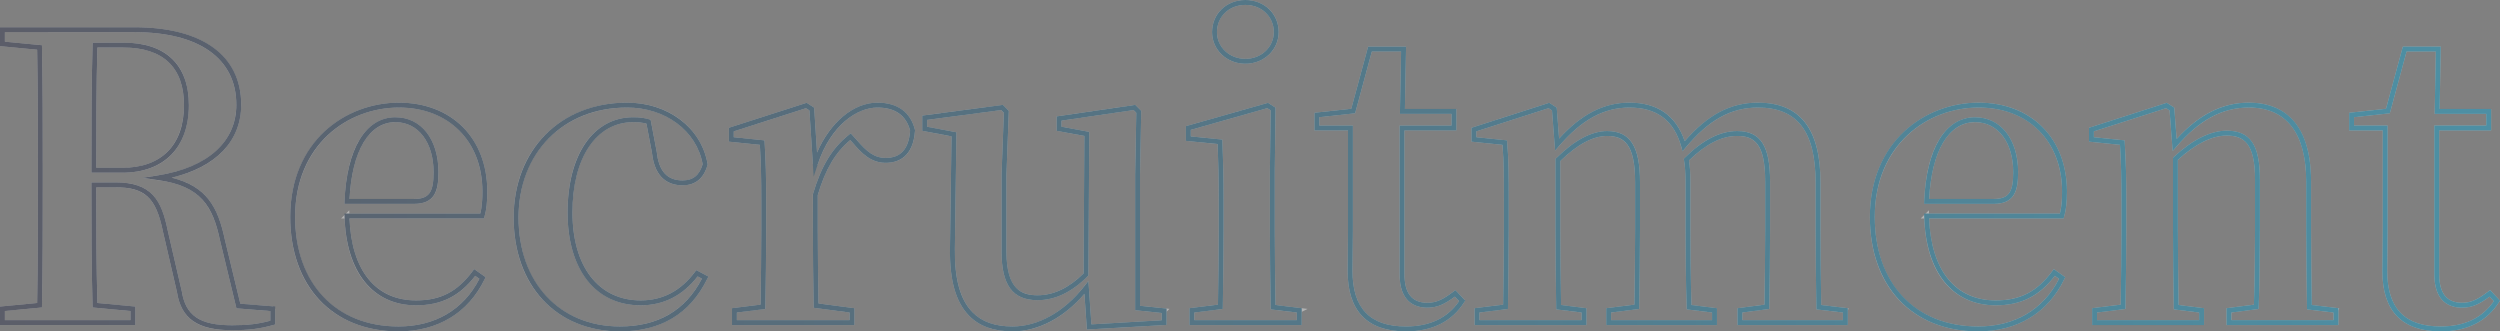 <?xml version="1.0" encoding="UTF-8"?><svg id="_レイヤー_1" xmlns="http://www.w3.org/2000/svg" width="513" height="68" xmlns:xlink="http://www.w3.org/1999/xlink" viewBox="0 0 513 68"><rect x="0" y="0" width="513" height="68" fill="#808080" stroke="none"/><defs><style>.cls-1{fill:url(#_名称未設定グラデーション_4-2);}.cls-2{fill:url(#_名称未設定グラデーション_4-5);}.cls-3{fill:url(#_名称未設定グラデーション_4);}.cls-4{fill:none;stroke:#fff;stroke-miterlimit:10;}.cls-5{fill:url(#_名称未設定グラデーション_4-10);}.cls-6{fill:url(#_名称未設定グラデーション_4-7);}.cls-7{opacity:.4;}.cls-8{fill:url(#_名称未設定グラデーション_4-3);}.cls-9{fill:url(#_名称未設定グラデーション_4-9);}.cls-10{fill:url(#_名称未設定グラデーション_4-4);}.cls-11{fill:url(#_名称未設定グラデーション_4-11);}.cls-12{fill:url(#_名称未設定グラデーション_4-6);}.cls-13{fill:url(#_名称未設定グラデーション_4-8);}</style><linearGradient id="_名称未設定グラデーション_4" x1="0" y1="36.673" x2="513" y2="36.673" gradientUnits="userSpaceOnUse"><stop offset="0" stop-color="#242946"/><stop offset="1" stop-color="#00a7db"/></linearGradient><linearGradient id="_名称未設定グラデーション_4-2" x1="0" y1="44.53" x2="512.999" y2="44.53" xlink:href="#_名称未設定グラデーション_4"/><linearGradient id="_名称未設定グラデーション_4-3" x1="0" y1="44.53" x2="513.001" y2="44.53" xlink:href="#_名称未設定グラデーション_4"/><linearGradient id="_名称未設定グラデーション_4-4" x1="0" y1="43.882" x2="513.003" y2="43.882" xlink:href="#_名称未設定グラデーション_4"/><linearGradient id="_名称未設定グラデーション_4-5" x1="0" y1="44.758" x2="513" y2="44.758" xlink:href="#_名称未設定グラデーション_4"/><linearGradient id="_名称未設定グラデーション_4-6" x1="0" y1="33.352" x2="512.999" y2="33.352" xlink:href="#_名称未設定グラデーション_4"/><linearGradient id="_名称未設定グラデーション_4-7" x1="0" y1="38.779" x2="512.998" y2="38.779" xlink:href="#_名称未設定グラデーション_4"/><linearGradient id="_名称未設定グラデーション_4-8" x1="0" y1="43.882" x2="513" y2="43.882" xlink:href="#_名称未設定グラデーション_4"/><linearGradient id="_名称未設定グラデーション_4-9" x1="0" y1="44.53" x2="513.002" y2="44.53" xlink:href="#_名称未設定グラデーション_4"/><linearGradient id="_名称未設定グラデーション_4-10" x1="0" y1="43.882" x2="513.001" y2="43.882" xlink:href="#_名称未設定グラデーション_4"/><linearGradient id="_名称未設定グラデーション_4-11" x1="0" y1="38.779" x2="513" y2="38.779" xlink:href="#_名称未設定グラデーション_4"/></defs><g class="cls-7"><g><path class="cls-4" d="M55.969,63.363v2.835c-2.565,.729-4.809,1.053-8.336,1.053-6.492,0-9.94-1.863-10.821-7.371l-2.885-12.474c-1.363-6.722-3.607-9.477-10.26-9.477h-4.409c0,8.505,0,16.686,.241,24.705l7.775,.73v2.835H.501v-2.835l7.615-.73c.161-8.019,.161-16.2,.161-24.462v-3.969c0-8.1,0-16.281-.161-24.463l-7.615-.729v-2.916H27.594c13.707,0,21.402,5.751,21.402,15.39,0,6.885-4.729,13.122-16.432,14.985,8.657,1.215,11.463,5.184,13.066,12.716l3.287,13.608,7.054,.568Zm-30.86-28.431c9.138,0,13.145-5.832,13.145-13.365,0-7.857-4.328-12.312-12.905-12.312h-5.852c-.241,8.181-.241,16.362-.241,25.677h5.852Z"/><path class="cls-4" d="M71.197,44.328c.32,12.393,6.412,17.82,14.187,17.82,5.771,0,9.218-2.43,12.024-6.237l1.603,1.134c-3.206,6.641-9.298,10.449-17.234,10.449-12.584,0-21.722-8.262-21.722-23.004,0-14.58,10.58-22.923,21.802-22.923,10.982,0,17.635,7.533,17.635,17.739,0,2.106-.16,3.645-.561,5.022h-27.734Zm13.707-2.997c3.687,0,4.569-1.863,4.569-5.994,0-6.561-3.447-10.773-8.336-10.773-5.05,0-9.458,4.941-9.939,16.767h13.707Z"/><path class="cls-4" d="M133.077,24.969c-1.042-.324-2.084-.405-3.126-.405-7.615,0-12.985,6.966-12.985,19.035,0,11.744,5.852,18.549,14.508,18.549,4.81,0,8.657-2.187,11.542-6.075l1.683,.891c-3.286,6.722-9.057,10.53-17.474,10.53-12.103,0-21.321-8.424-21.321-22.842,0-14.661,10.42-23.085,22.764-23.085,8.497,0,14.829,5.184,16.031,12.15-.721,2.593-2.245,3.808-4.649,3.808-3.046,0-5.29-1.702-5.771-6.237l-1.202-6.318Z"/><path class="cls-4" d="M167.302,33.635c2.565-7.775,7.935-12.069,12.745-12.069,3.366,0,6.252,1.377,7.214,5.184-.241,3.646-1.764,6.156-5.531,6.156-2.645,0-4.329-1.538-6.333-3.888l-.882-.972c-3.367,2.673-5.531,6.237-7.214,11.907v7.209c0,4.374,.08,10.936,.161,15.552l7.374,.972v2.511h-24.127v-2.511l5.852-.729c.08-4.616,.16-11.34,.16-15.795v-5.832c0-5.265-.08-8.181-.321-12.069l-6.333-.649v-2.025l15.39-4.941,1.122,.729,.722,11.259Z"/><path class="cls-4" d="M238.881,63.767v2.43l-15.39,.891-.561-8.1c-3.847,4.941-9.218,8.505-15.149,8.505-7.695,0-12.505-4.293-12.344-16.443l.32-23.491-6.012-1.134v-2.267l15.871-2.106,.882,.891-.481,12.959v15.714c0,7.128,2.485,9.477,6.894,9.477,3.607,0,6.973-1.782,9.939-4.779l.16-28.837-5.691-1.053v-2.106l15.47-2.267,.882,.891-.24,12.959v27.297l5.45,.567Z"/><path class="cls-4" d="M266.614,63.686v2.511h-22.043v-2.511l5.851-.729c.08-4.616,.161-11.34,.161-15.795v-5.751c0-5.184-.08-8.262-.24-12.312l-6.493-.649v-2.186l16.272-4.617,1.122,.729-.16,12.636v12.15c0,4.455,.08,11.26,.16,15.876l5.371,.648ZM249.22,6.582c0-3.646,2.885-6.076,6.332-6.076s6.333,2.43,6.333,6.076c0,3.482-2.885,5.994-6.333,5.994s-6.332-2.511-6.332-5.994Z"/><path class="cls-4" d="M300.038,61.742c-2.325,3.646-6.092,5.751-11.543,5.751-7.375,0-11.463-3.645-11.463-11.907,0-2.592,.08-4.86,.08-8.1V26.265h-6.893v-2.674l7.455-.81,3.446-12.717h6.894l-.241,12.798h10.581v3.402h-10.661v29.97c0,4.535,2.004,6.398,5.21,6.398,2.084,0,3.527-.81,5.692-2.429l1.442,1.538Z"/><path class="cls-4" d="M378.67,63.686v2.511h-21.643v-2.511l5.531-.729c.08-4.616,.161-11.178,.161-15.795v-9.882c0-7.614-2.084-9.882-6.252-9.882-3.367,0-6.733,1.702-10.421,5.346,.241,1.377,.321,2.916,.321,4.536v9.882c0,4.617,.08,11.26,.24,15.876l5.211,.648v2.511h-21.723v-2.511l5.771-.729c.08-4.616,.16-11.178,.16-15.795v-9.8c0-7.371-2.004-9.964-6.252-9.964-3.206,0-6.652,2.025-10.1,5.427v14.337c0,4.455,.08,11.26,.161,15.876l5.21,.648v2.511h-21.963v-2.511l5.852-.729c.08-4.616,.16-11.34,.16-15.795v-5.832c0-5.346,0-8.262-.32-12.069l-6.333-.649v-2.025l15.389-4.941,1.123,.729,.561,7.29c4.649-5.427,9.378-8.1,14.828-8.1,5.772,0,9.54,2.673,11.143,8.424,5.13-6.156,9.939-8.424,15.23-8.424,8.256,0,12.344,4.941,12.344,15.876v9.719c0,4.617,.08,11.26,.16,15.876l5.451,.648Z"/><path class="cls-4" d="M395.34,44.328c.32,12.393,6.412,17.82,14.187,17.82,5.772,0,9.218-2.43,12.024-6.237l1.603,1.134c-3.206,6.641-9.298,10.449-17.234,10.449-12.584,0-21.722-8.262-21.722-23.004,0-14.58,10.581-22.923,21.802-22.923,10.982,0,17.636,7.533,17.636,17.739,0,2.106-.161,3.645-.562,5.022h-27.734Zm13.707-2.997c3.687,0,4.568-1.863,4.568-5.994,0-6.561-3.447-10.773-8.336-10.773-5.05,0-9.459,4.941-9.939,16.767h13.707Z"/><path class="cls-4" d="M479.343,63.686v2.511h-21.963v-2.511l5.611-.729c.16-4.535,.241-11.178,.241-15.795v-10.368c0-7.047-2.004-9.476-6.333-9.476-2.967,0-6.573,1.62-10.501,5.264v14.58c0,4.455,.08,11.26,.161,15.876l5.209,.648v2.511h-21.962v-2.511l5.851-.729c.08-4.616,.161-11.34,.161-15.795v-5.832c0-5.265-.08-8.181-.321-12.069l-6.333-.649v-2.025l15.391-4.941,1.121,.729,.562,7.371c5.05-5.913,10.019-8.181,15.23-8.181,7.535,0,12.265,4.86,12.265,15.714v9.882c0,4.617,.079,11.26,.16,15.876l5.451,.648Z"/><path class="cls-4" d="M512.366,61.742c-2.325,3.646-6.092,5.751-11.543,5.751-7.375,0-11.463-3.645-11.463-11.907,0-2.592,.08-4.86,.08-8.1V26.265h-6.893v-2.674l7.455-.81,3.446-12.717h6.894l-.241,12.798h10.581v3.402h-10.661v29.97c0,4.535,2.004,6.398,5.21,6.398,2.084,0,3.527-.81,5.692-2.429l1.442,1.538Z"/></g><g><path class="cls-3" d="M47.633,67.757c-7.057,0-10.441-2.331-11.316-7.796l-2.879-12.439c-1.413-6.967-3.695-9.087-9.772-9.087h-3.908c0,8.23,.004,16.029,.228,23.736l7.788,.731v3.803H0v-3.802l7.624-.731c.152-7.875,.152-16.07,.152-24v-3.969c0-7.855,0-15.971-.152-24.001l-7.624-.73v-3.883H27.594c13.919,0,21.903,5.794,21.903,15.896,0,7.453-5.157,12.816-14.26,14.975,7.152,1.742,9.481,6.038,10.882,12.62l3.198,13.239,7.154,.575v3.686l-.365,.104c-2.75,.781-5.046,1.072-8.472,1.072Zm-28.877-30.335h4.91c7.354,0,9.451,3.472,10.751,9.881l2.883,12.46c.807,5.033,3.702,6.981,10.333,6.981,3.171,0,5.339-.255,7.835-.932v-1.981l-6.953-.56-3.373-13.964c-1.503-7.064-3.963-11.116-12.648-12.335l-3.347-.47,3.339-.532c10.174-1.62,16.009-6.9,16.009-14.485,0-9.458-7.618-14.884-20.901-14.884H1.002v1.949l7.606,.728,.009,.452c.161,8.187,.161,16.466,.161,24.472v3.969c0,8.086,0,16.448-.161,24.471l-.009,.452-7.605,.729v1.868H26.772v-1.867l-7.762-.729-.014-.447c-.241-8.027-.241-16.135-.241-24.721v-.506Zm6.353-1.984h-6.353v-.506c0-9.392,0-17.504,.241-25.692l.015-.491h6.338c8.645,0,13.406,4.552,13.406,12.818,0,8.686-5.102,13.871-13.646,13.871Zm-5.351-1.012h5.351c8.036,0,12.645-4.687,12.645-12.859,0-7.723-4.289-11.806-12.404-11.806h-5.365c-.223,7.86-.227,15.681-.227,24.664Z"/><path class="cls-1" d="M81.777,68c-13.5,0-22.223-9.228-22.223-23.51,0-15.382,11.22-23.429,22.303-23.429,10.848,0,18.136,7.333,18.136,18.245,0,2.219-.174,3.763-.582,5.164l-.106,.364h-27.591c.426,10.691,5.389,16.808,13.669,16.808,5.029,0,8.505-1.805,11.622-6.033l.291-.395,2.352,1.664-.188,.39c-3.341,6.921-9.622,10.733-17.684,10.733Zm.08-45.927c-10.585,0-21.301,7.7-21.301,22.417,0,13.668,8.329,22.498,21.221,22.498,7.507,0,13.382-3.468,16.593-9.779l-.855-.604c-3.218,4.179-6.979,6.049-12.131,6.049-8.901,0-14.392-6.846-14.688-18.314l-.013-.519h27.867c.308-1.213,.442-2.593,.442-4.516,0-10.308-6.885-17.233-17.134-17.233Zm3.046,19.764h-14.229l.022-.527c.439-10.803,4.342-17.253,10.44-17.253,5.286,0,8.837,4.533,8.837,11.28,0,4.013-.848,6.5-5.07,6.5Zm-13.182-1.012h13.182c3.117,0,4.068-1.282,4.068-5.488,0-6.141-3.149-10.267-7.835-10.267-5.4,0-8.901,5.877-9.414,15.755Z"/><path class="cls-8" d="M127.225,68c-13.052,0-21.822-9.383-21.822-23.348,0-13.89,9.567-23.591,23.265-23.591,8.452,0,15.247,5.168,16.525,12.569l.02,.114-.031,.111c-.771,2.771-2.498,4.176-5.131,4.176-2.536,0-5.683-1.161-6.269-6.689l-1.138-5.971c-.772-.208-1.617-.301-2.692-.301-7.584,0-12.484,7.273-12.484,18.529,0,11.129,5.367,18.043,14.007,18.043,4.501,0,8.249-1.976,11.142-5.872l.255-.345,2.495,1.32-.217,.444c-3.507,7.174-9.538,10.812-17.923,10.812Zm1.443-45.927c-13.108,0-22.263,9.285-22.263,22.579s8.367,22.336,20.82,22.336c7.799,0,13.45-3.299,16.804-9.807l-.872-.462c-3.056,3.939-6.984,5.935-11.683,5.935-9.258,0-15.009-7.302-15.009-19.055,0-11.871,5.294-19.542,13.486-19.542,1.313,0,2.323,.132,3.273,.428l.288,.089,1.259,6.617c.419,3.934,2.144,5.827,5.279,5.827,2.156,0,3.472-1.059,4.135-3.328-1.243-6.846-7.605-11.617-15.518-11.617Z"/><path class="cls-10" d="M175.338,66.704h-25.129v-3.466l5.859-.73c.074-4.433,.152-10.968,.152-15.346v-5.832c0-5.014-.072-7.912-.294-11.608l-6.359-.652v-2.853l15.964-5.125,1.533,.996,.591,9.212c2.698-6.208,7.487-10.24,12.393-10.24,4.117,0,6.78,1.924,7.699,5.565l.02,.079-.005,.08c-.362,5.479-3.479,6.629-6.031,6.629-2.997,0-4.885-1.922-6.712-4.064l-.553-.61c-3.067,2.565-5.075,5.976-6.662,11.288v7.135c0,4.226,.076,10.54,.153,15.106l7.381,.973v3.463Zm-24.127-1.012h23.125v-1.56l-7.366-.971-.008-.437c-.08-4.598-.161-11.193-.161-15.561l.021-7.354c1.715-5.775,3.924-9.412,7.384-12.16l.366-.29,1.195,1.318c2.064,2.419,3.62,3.724,5.963,3.724,3.111,0,4.755-1.833,5.025-5.602-.822-3.135-3.079-4.725-6.709-4.725-4.182,0-9.598,3.625-12.27,11.723l-.81,2.454-.87-13.585-.712-.462-14.816,4.757v1.196l6.305,.646,.026,.429c.243,3.93,.321,6.871,.321,12.1v5.832c0,4.531-.083,11.369-.16,15.804l-.008,.44-5.844,.728v1.557Z"/><path class="cls-2" d="M207.78,68c-3.899,0-6.825-1.056-8.945-3.227-2.709-2.774-3.985-7.265-3.9-13.729l.315-23.065-6.006-1.133v-3.131l16.552-2.196,1.211,1.223-.489,13.18v15.695c0,7.905,3.232,8.971,6.393,8.971,3.267,0,6.442-1.509,9.439-4.485l.157-28.203-5.689-1.052v-2.966l16.148-2.367,1.21,1.223-.244,13.175v26.831l5.45,.567v3.366l-16.356,.946-.508-7.332c-4.192,4.915-9.505,7.709-14.737,7.709Zm-17.534-41.994l6.018,1.135-.326,23.917c-.082,6.179,1.099,10.432,3.61,13.004,1.923,1.969,4.616,2.926,8.233,2.926,5.264,0,10.643-3.029,14.756-8.312l.803-1.03,.617,8.91,14.424-.835v-1.495l-5.45-.567v-27.754l.236-12.754-.553-.559-14.793,2.167v1.246l5.694,1.054-.164,29.469-.146,.147c-3.235,3.269-6.699,4.927-10.293,4.927-5.114,0-7.395-3.079-7.395-9.983v-15.714l.473-12.758-.552-.559-15.191,2.016v1.403Z"/><path class="cls-12" d="M267.115,66.704h-23.045v-3.466l5.859-.73c.075-4.445,.153-10.987,.153-15.346v-5.751c0-5.033-.078-8.117-.223-11.851l-6.511-.651v-3.029l16.854-4.783,1.545,1.004-.163,12.917v12.143c0,4.394,.078,10.966,.152,15.426l5.378,.648v3.468Zm-22.043-1.012h21.041v-1.555l-5.363-.648-.008-.441c-.077-4.462-.16-11.337-.16-15.885v-12.15l.157-12.362-.699-.454-15.69,4.452v1.344l6.475,.647,.017,.441c.156,3.95,.241,7.085,.241,12.332v5.751c0,4.512-.083,11.355-.161,15.804l-.008,.44-5.843,.728v1.557Zm10.48-52.609c-3.832,0-6.833-2.855-6.833-6.5,0-3.752,2.938-6.582,6.833-6.582s6.833,2.83,6.833,6.582c0,3.645-3.001,6.5-6.833,6.5Zm0-12.07c-3.324,0-5.831,2.395-5.831,5.57,0,3.077,2.561,5.488,5.831,5.488s5.832-2.411,5.832-5.488c0-3.175-2.507-5.57-5.832-5.57Z"/><path class="cls-6" d="M288.495,68c-7.938,0-11.963-4.176-11.963-12.414,0-1.226,.018-2.38,.037-3.598,.021-1.358,.043-2.794,.043-4.502V26.771h-6.893v-3.635l7.562-.822,3.457-12.757h7.788l-.241,12.798h10.571v4.415h-10.661v29.464c0,3.965,1.54,5.892,4.709,5.892,1.938,0,3.284-.751,5.393-2.33l.357-.267,2.018,2.153-.213,.333c-2.531,3.971-6.557,5.984-11.963,5.984Zm-17.775-42.241h6.893v21.728c0,1.714-.022,3.155-.043,4.518-.02,1.212-.037,2.361-.037,3.582,0,7.672,3.586,11.401,10.962,11.401,4.89,0,8.557-1.746,10.905-5.19l-.864-.922c-2.053,1.502-3.545,2.263-5.632,2.263-2.606,0-5.711-1.197-5.711-6.904V25.759h10.661v-2.39h-10.591l.241-12.798h-6.001l-3.435,12.678-7.347,.798v1.713Z"/><path class="cls-13" d="M379.171,66.704h-22.645v-3.463l5.539-.73c.072-4.267,.153-10.672,.153-15.349v-9.882c0-7.808-2.201-9.376-5.751-9.376-3.177,0-6.412,1.642-9.883,5.018,.192,1.21,.285,2.64,.285,4.358v9.882c0,4.172,.07,10.693,.225,15.426l5.226,.65v3.466h-22.725v-3.465l5.779-.73c.072-4.267,.153-10.671,.153-15.347v-9.8c0-7.849-2.299-9.457-5.751-9.457-2.877,0-6.105,1.727-9.599,5.136v14.122c0,4.414,.078,10.98,.153,15.427l5.218,.649v3.466h-22.965v-3.466l5.86-.73c.074-4.421,.152-10.95,.152-15.346v-5.832c0-5.117,0-8.02-.284-11.608l-6.369-.652v-2.853l15.963-5.125,1.531,.994,.488,6.356c4.575-5.03,9.182-7.382,14.42-7.382,5.772,0,9.587,2.659,11.353,7.907,4.751-5.461,9.414-7.907,15.019-7.907,8.644,0,12.845,5.359,12.845,16.383v9.719c0,4.441,.075,10.852,.153,15.425l5.459,.649v3.468Zm-21.643-1.012h20.641v-1.555l-5.443-.647-.008-.442c-.08-4.598-.16-11.292-.16-15.885v-9.719c0-10.486-3.763-15.37-11.843-15.37-5.517,0-10.095,2.542-14.846,8.244l-.61,.731-.256-.92c-1.51-5.42-4.997-8.055-10.66-8.055-5.227,0-9.819,2.518-14.45,7.925l-.785,.916-.635-8.248-.715-.464-14.816,4.757v1.196l6.295,.645,.035,.419c.322,3.827,.322,6.77,.322,12.111v5.832c0,4.55-.083,11.382-.16,15.804l-.008,.44-5.844,.728v1.557h20.961v-1.557l-5.202-.647-.008-.44c-.077-4.449-.161-11.318-.161-15.885v-14.55l.151-.148c3.746-3.697,7.261-5.572,10.45-5.572,4.734,0,6.753,3.131,6.753,10.47v9.8c0,4.847-.086,11.543-.16,15.804l-.008,.439-5.763,.728v1.558h20.721v-1.557l-5.196-.646-.016-.432c-.164-4.774-.24-11.585-.24-15.894v-9.882c0-1.787-.103-3.242-.313-4.448l-.046-.263,.189-.187c3.739-3.695,7.261-5.49,10.771-5.49,4.796,0,6.753,3.01,6.753,10.389v9.882c0,4.847-.086,11.543-.161,15.804l-.008,.437-5.523,.728v1.56Z"/><path class="cls-9" d="M405.92,68c-13.5,0-22.222-9.228-22.222-23.51,0-15.382,11.22-23.429,22.303-23.429,10.848,0,18.137,7.333,18.137,18.245,0,2.22-.174,3.764-.582,5.165l-.106,.363h-27.591c.426,10.691,5.389,16.808,13.67,16.808,5.029,0,8.505-1.805,11.622-6.033l.291-.395,2.352,1.664-.188,.39c-3.341,6.921-9.622,10.733-17.685,10.733Zm.08-45.927c-10.585,0-21.301,7.7-21.301,22.417,0,13.668,8.329,22.498,21.221,22.498,7.508,0,13.383-3.468,16.593-9.779l-.854-.604c-3.218,4.179-6.979,6.049-12.131,6.049-8.901,0-14.392-6.846-14.688-18.314l-.014-.519h27.867c.309-1.213,.442-2.593,.442-4.516,0-10.308-6.886-17.233-17.135-17.233Zm3.047,19.764h-14.229l.021-.527c.439-10.803,4.342-17.253,10.44-17.253,5.286,0,8.837,4.533,8.837,11.28,0,4.013-.848,6.5-5.069,6.5Zm-13.183-1.012h13.183c3.117,0,4.067-1.282,4.067-5.488,0-6.141-3.149-10.267-7.835-10.267-5.401,0-8.902,5.877-9.415,15.755Z"/><path class="cls-5" d="M479.844,66.704h-22.965v-3.463l5.626-.731c.156-4.647,.226-11.153,.226-15.348v-10.368c0-7.444-2.332-8.97-5.832-8.97-2.985,0-6.44,1.721-10,4.981v14.357c0,4.414,.078,10.98,.153,15.427l5.217,.649v3.466h-22.964v-3.466l5.859-.73c.074-4.445,.153-10.987,.153-15.346v-5.832c0-5.008-.072-7.906-.294-11.608l-6.36-.652v-2.853l15.964-5.125,1.529,.994,.49,6.436c4.573-5.019,9.43-7.462,14.821-7.462,5.824,0,12.766,2.814,12.766,16.22v9.882c0,4.478,.075,10.879,.152,15.425l5.459,.649v3.468Zm-21.963-1.012h20.961v-1.555l-5.443-.647-.008-.442c-.079-4.57-.16-11.254-.16-15.885v-9.882c0-9.949-4.067-15.208-11.764-15.208-5.467,0-10.186,2.544-14.85,8.006l-.787,.921-.635-8.333-.713-.464-14.818,4.757v1.196l6.305,.646,.026,.429c.244,3.936,.322,6.877,.322,12.1v5.832c0,4.512-.083,11.355-.161,15.804l-.008,.44-5.843,.728v1.557h20.96v-1.557l-5.201-.647-.008-.44c-.077-4.449-.161-11.318-.161-15.885v-14.802l.162-.15c3.804-3.531,7.554-5.398,10.839-5.398h0c4.854,0,6.833,2.892,6.833,9.982v10.368c0,4.336-.075,11.133-.241,15.813l-.016,.429-5.596,.727v1.56Z"/><path class="cls-11" d="M500.823,68c-7.938,0-11.964-4.176-11.964-12.414,0-1.226,.018-2.38,.037-3.598,.021-1.358,.043-2.794,.043-4.502V26.771h-6.893v-3.635l7.562-.822,3.457-12.757h7.787l-.241,12.798h10.571v4.415h-10.661v29.464c0,3.965,1.54,5.892,4.709,5.892,1.938,0,3.284-.751,5.393-2.33l.357-.267,2.018,2.153-.213,.333c-2.531,3.971-6.557,5.984-11.963,5.984Zm-17.775-42.241h6.893v21.728c0,1.714-.022,3.155-.043,4.518-.02,1.212-.037,2.361-.037,3.582,0,7.672,3.586,11.401,10.962,11.401,4.89,0,8.557-1.746,10.905-5.19l-.864-.922c-2.053,1.502-3.545,2.263-5.632,2.263-2.606,0-5.711-1.197-5.711-6.904V25.759h10.661v-2.39h-10.591l.241-12.798h-6.001l-3.435,12.678-7.347,.798v1.713Z"/></g></g></svg>